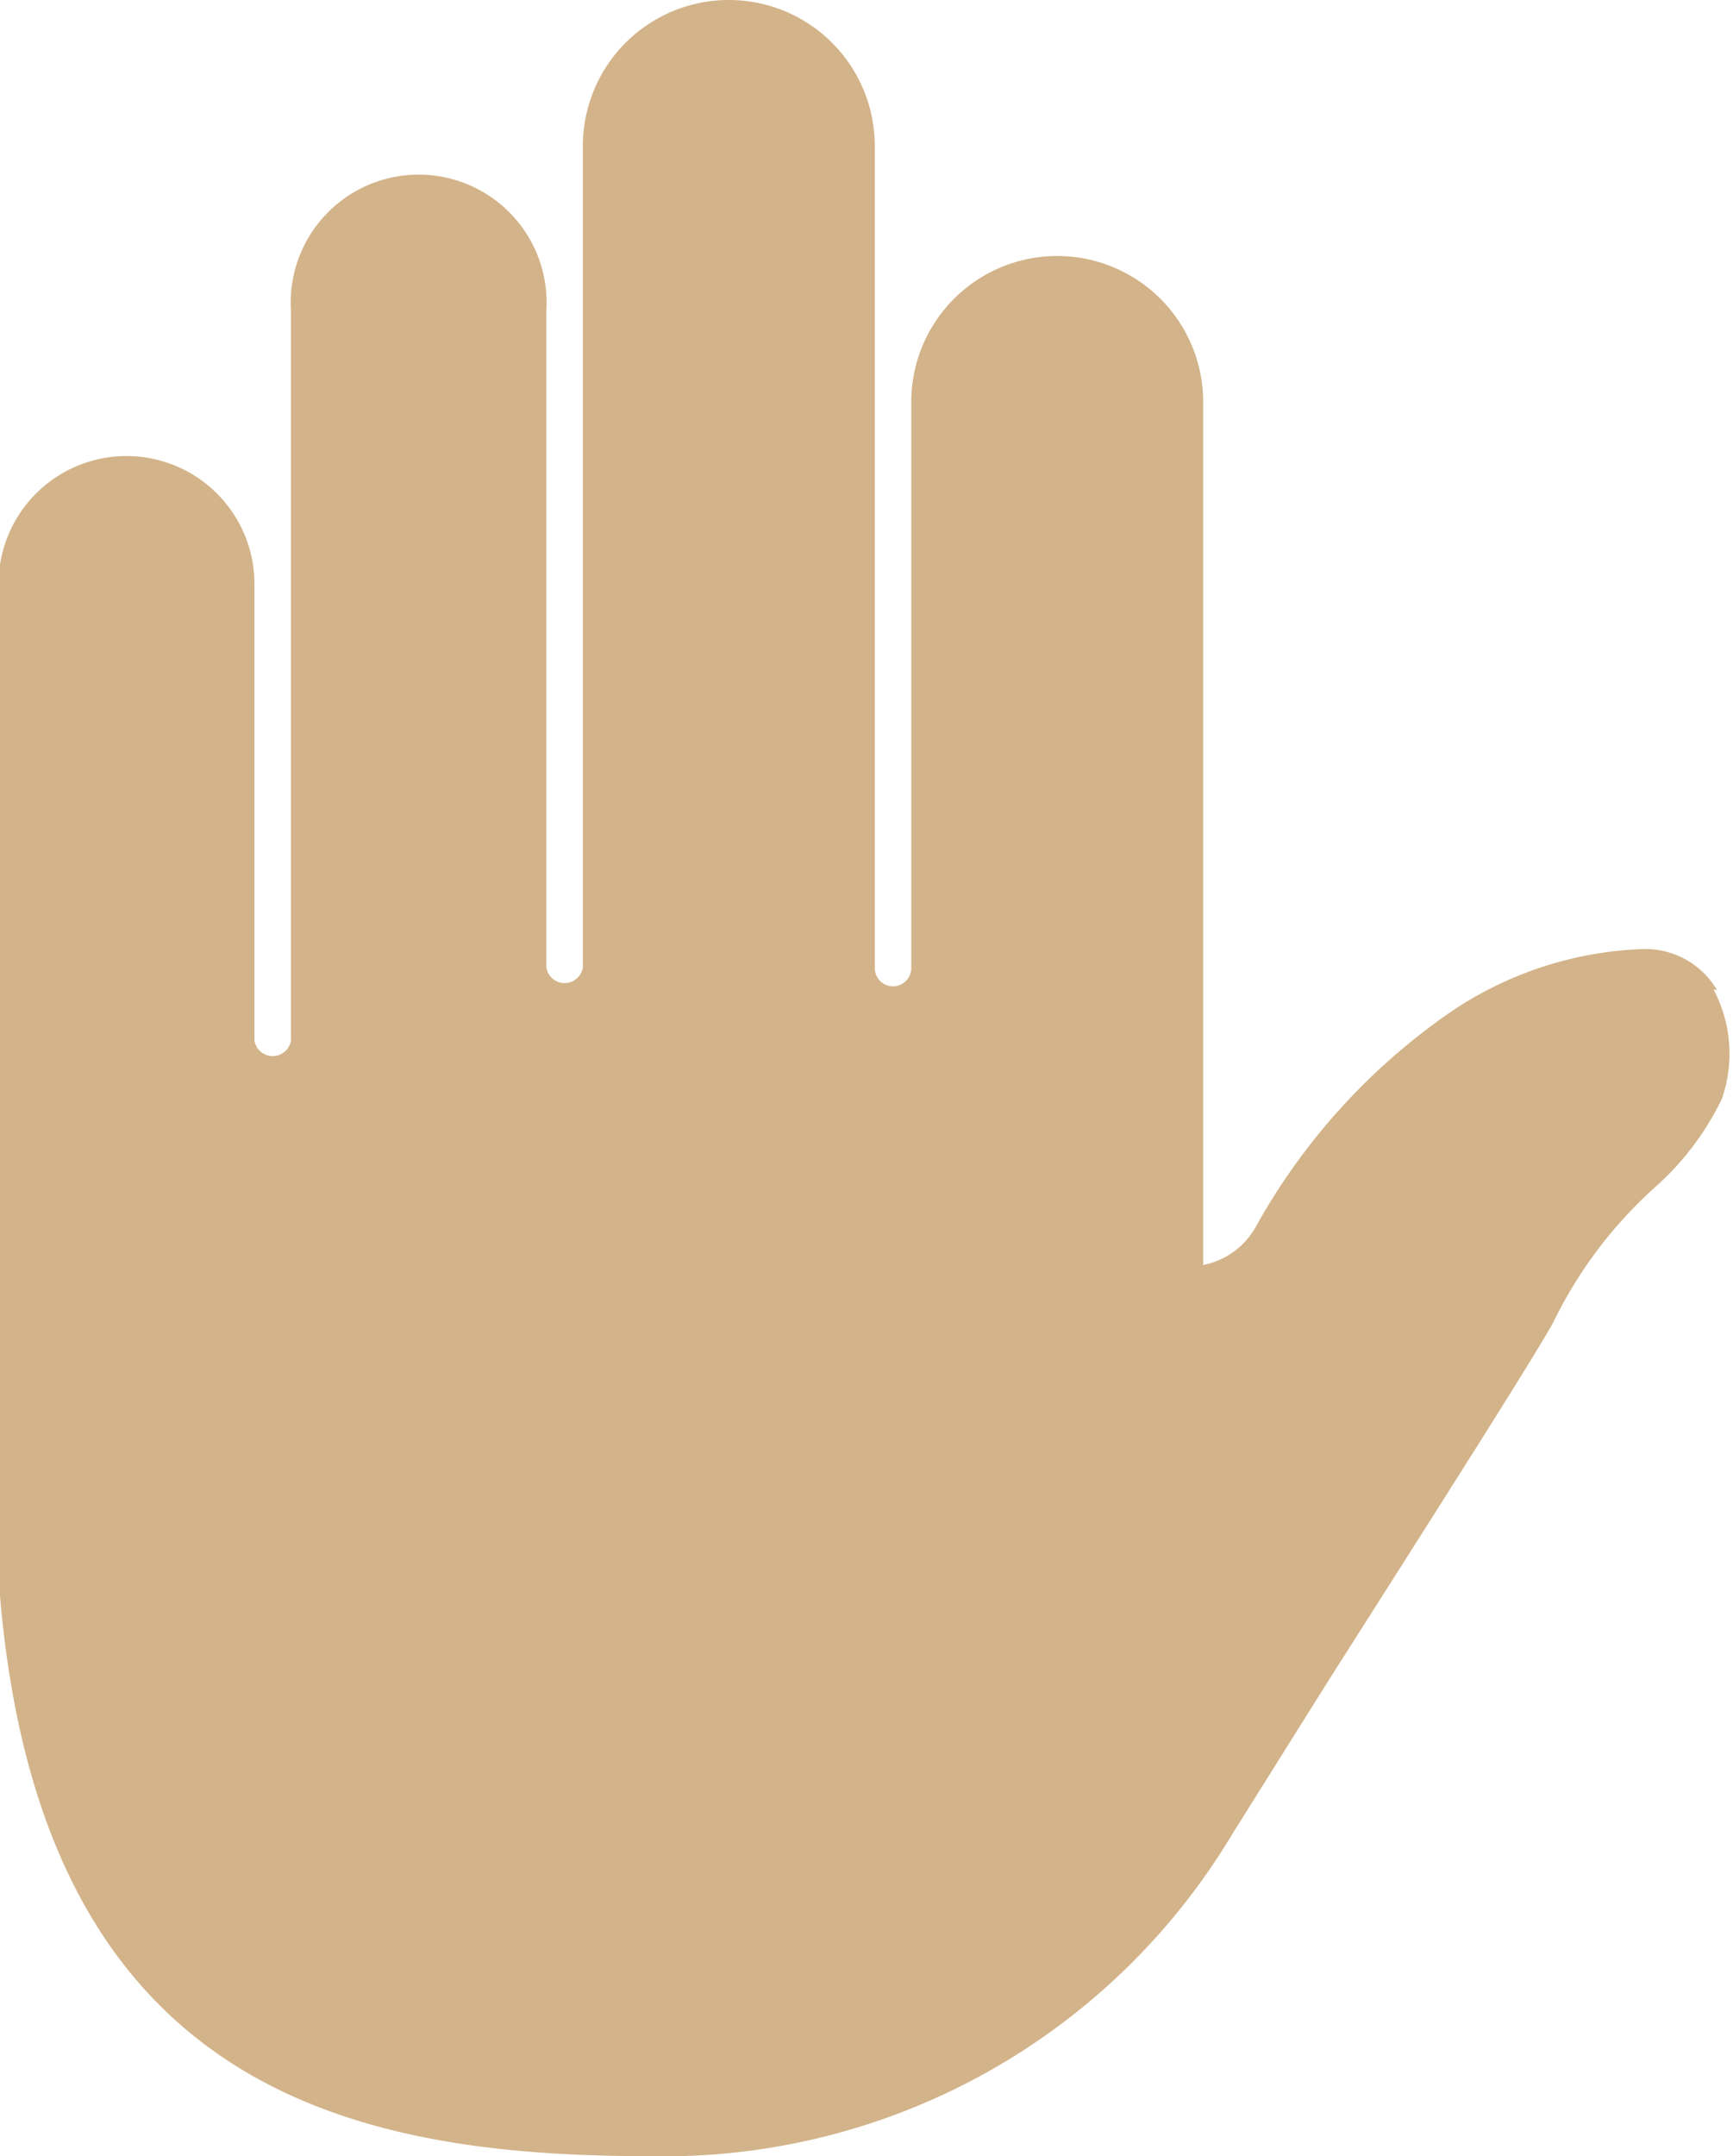<?xml version="1.0" encoding="utf-8"?><svg id="Ebene_1" data-name="Ebene 1" xmlns="http://www.w3.org/2000/svg" viewBox="0 0 35.62 44.3"><defs><style>.cls-1{fill:#d3b389;}</style></defs><title>icon-hand</title><path class="cls-1" d="M1016.63,248.34a1.71,1.71,0,0,0-1.54-.84,7.5,7.5,0,0,0-3.93,1.29,13.05,13.05,0,0,0-4,4.4,1.58,1.58,0,0,1-1.09.8c0-.1,0-0.21,0-0.32s0-.51,0-0.81v-16.6a3,3,0,0,0-6,0v11.63a0.37,0.37,0,1,1-.75,0V231a3,3,0,1,0-6,0v16.88a0.38,0.38,0,0,1-.75,0v-13.5a2.63,2.63,0,1,0-5.25,0v15a0.38,0.38,0,0,1-.75,0V240a2.63,2.63,0,0,0-5.26,0v20.4c0.73,10.49,7.16,11.9,13.36,11.9a13.61,13.61,0,0,0,12-6.62l2-3.19c2.35-3.69,4.31-6.78,4.6-7.33a9.06,9.06,0,0,1,2.09-2.77,5.79,5.79,0,0,0,1.37-1.81,2.82,2.82,0,0,0-.17-2.25h0Zm0,0" transform="translate(-981.34 -228)"/></svg>